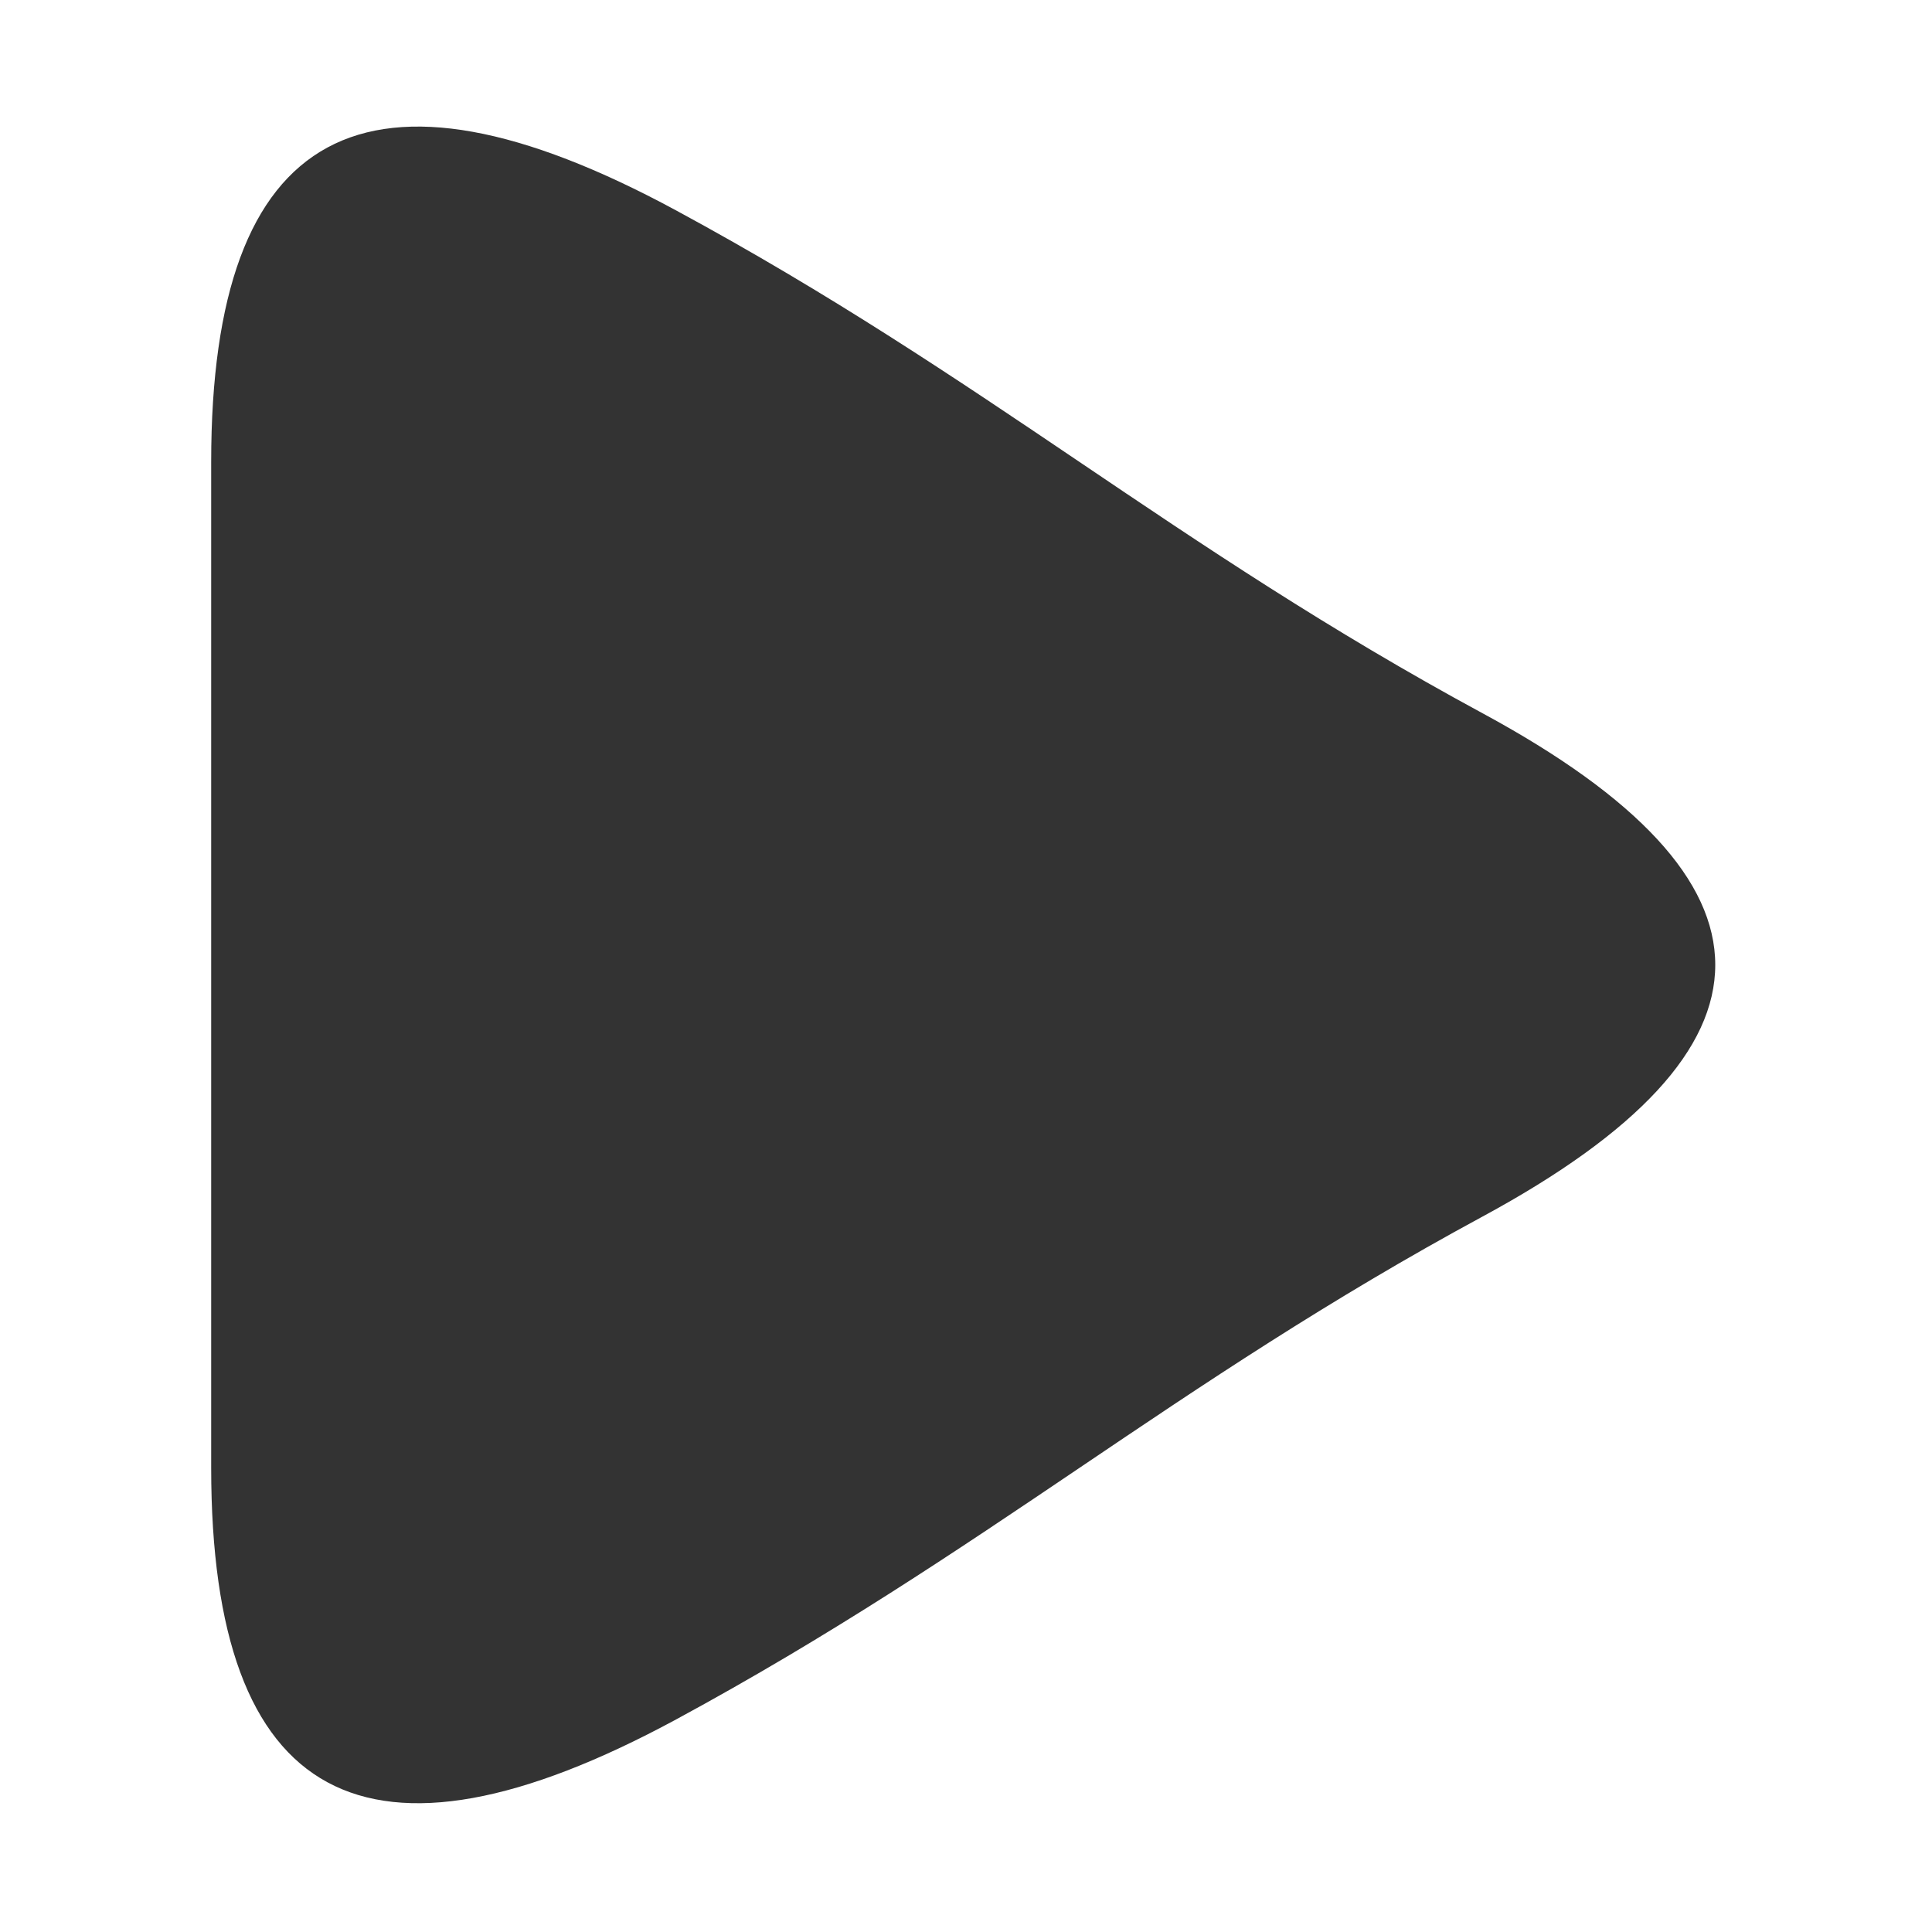 <?xml version="1.0" standalone="no"?><!DOCTYPE svg PUBLIC "-//W3C//DTD SVG 1.1//EN" "http://www.w3.org/Graphics/SVG/1.1/DTD/svg11.dtd"><svg t="1697596816780" class="icon" viewBox="0 0 1024 1024" version="1.1" xmlns="http://www.w3.org/2000/svg" p-id="7014" xmlns:xlink="http://www.w3.org/1999/xlink" width="100" height="100"><path d="M785.916 378.115C621.622 289.254 522.65 200.413 358.355 111.53 194.06 22.643 111.93 67.101 111.93 244.802v533.194c0 177.75 82.151 222.18 246.425 133.341 164.295-88.93 263.266-177.75 427.56-266.611 164.273-88.862 164.273-177.772 0-266.611z m0 0" fill="#333333" p-id="7015"></path></svg>